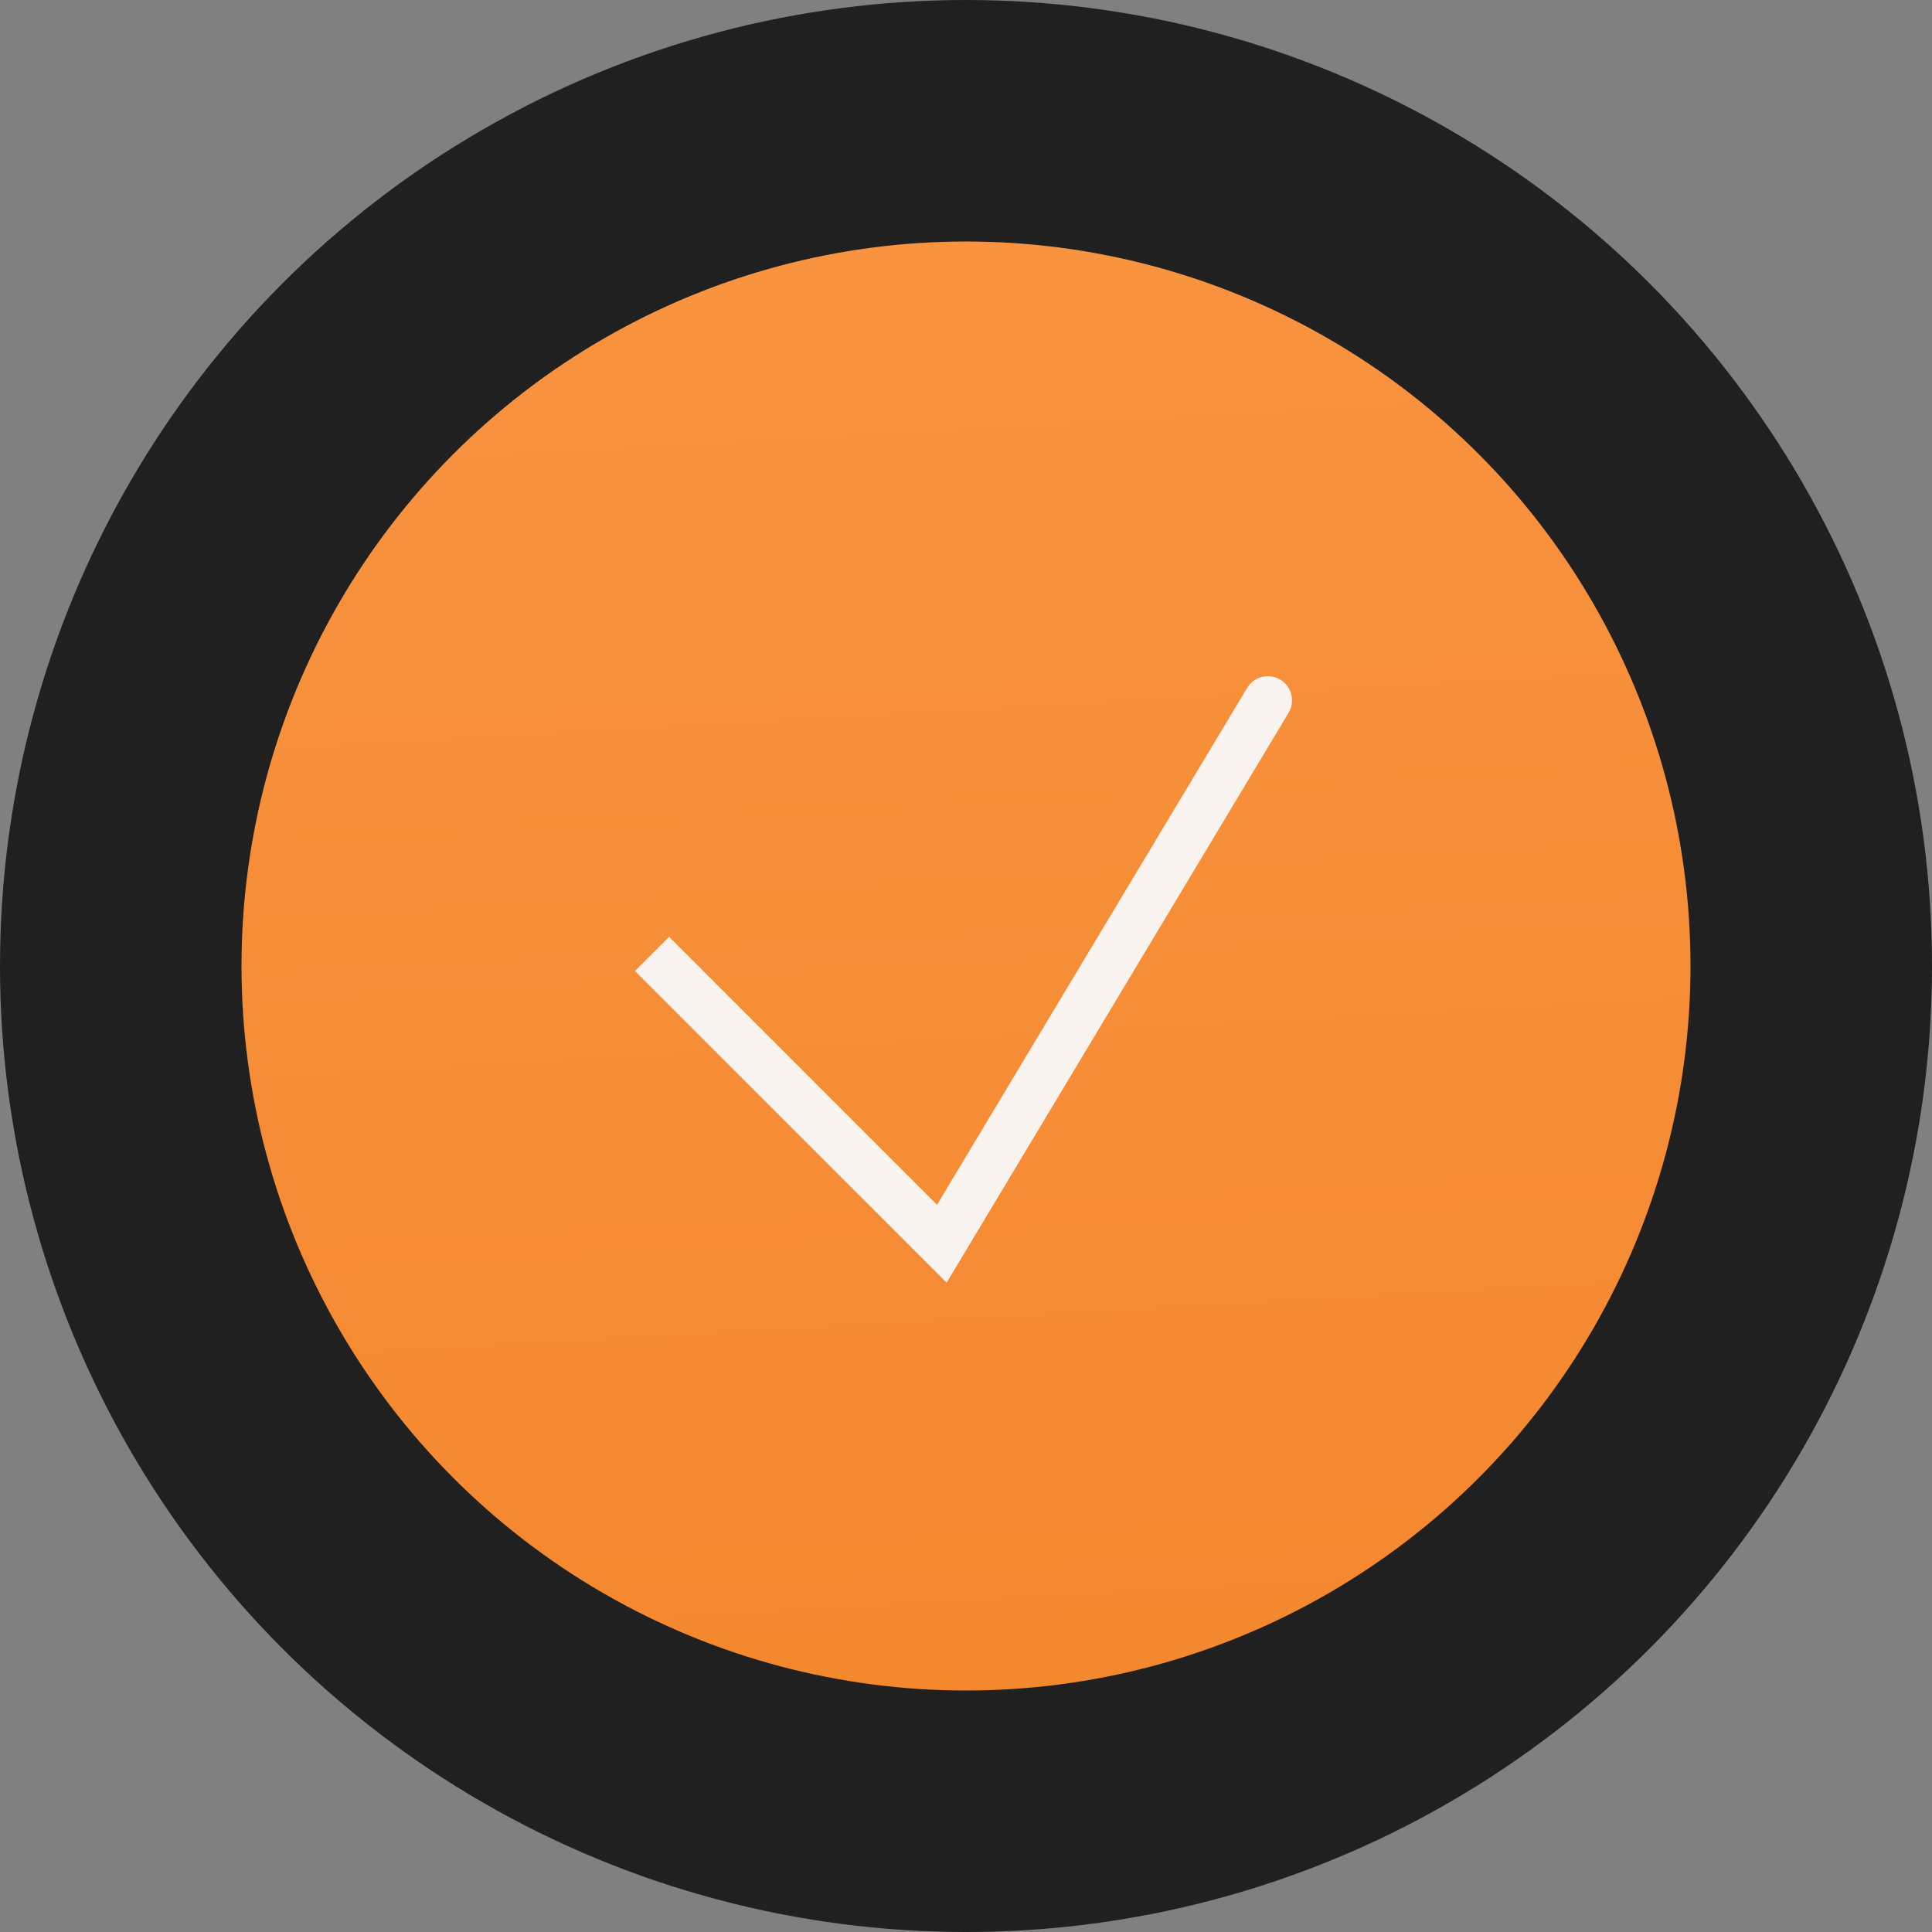 <?xml version="1.0" encoding="UTF-8"?> <svg xmlns="http://www.w3.org/2000/svg" width="80" height="80" viewBox="0 0 80 80" fill="none"><rect x="0" y="0" width="80" height="80" fill="#808080" stroke="none"/> <circle cx="40" cy="40" r="40" fill="#202020"></circle> <circle cx="40" cy="40" r="30" fill="url(#paint0_linear_38_698)"></circle> <path d="M39 51.5L38.293 52.207L39.199 53.113L39.858 52.014L39 51.5ZM53.358 29.515C53.642 29.041 53.488 28.427 53.014 28.142C52.541 27.858 51.927 28.012 51.642 28.485L53.358 29.515ZM26.293 40.207L38.293 52.207L39.707 50.793L27.707 38.793L26.293 40.207ZM39.858 52.014L53.358 29.515L51.642 28.485L38.142 50.986L39.858 52.014Z" fill="#F8F3EF"></path> <defs> <linearGradient id="paint0_linear_38_698" x1="40.923" y1="-16.571" x2="46.822" y2="88.552" gradientUnits="userSpaceOnUse"> <stop stop-color="#FA9848"></stop> <stop offset="1" stop-color="#F38429"></stop> </linearGradient> </defs> </svg> 
